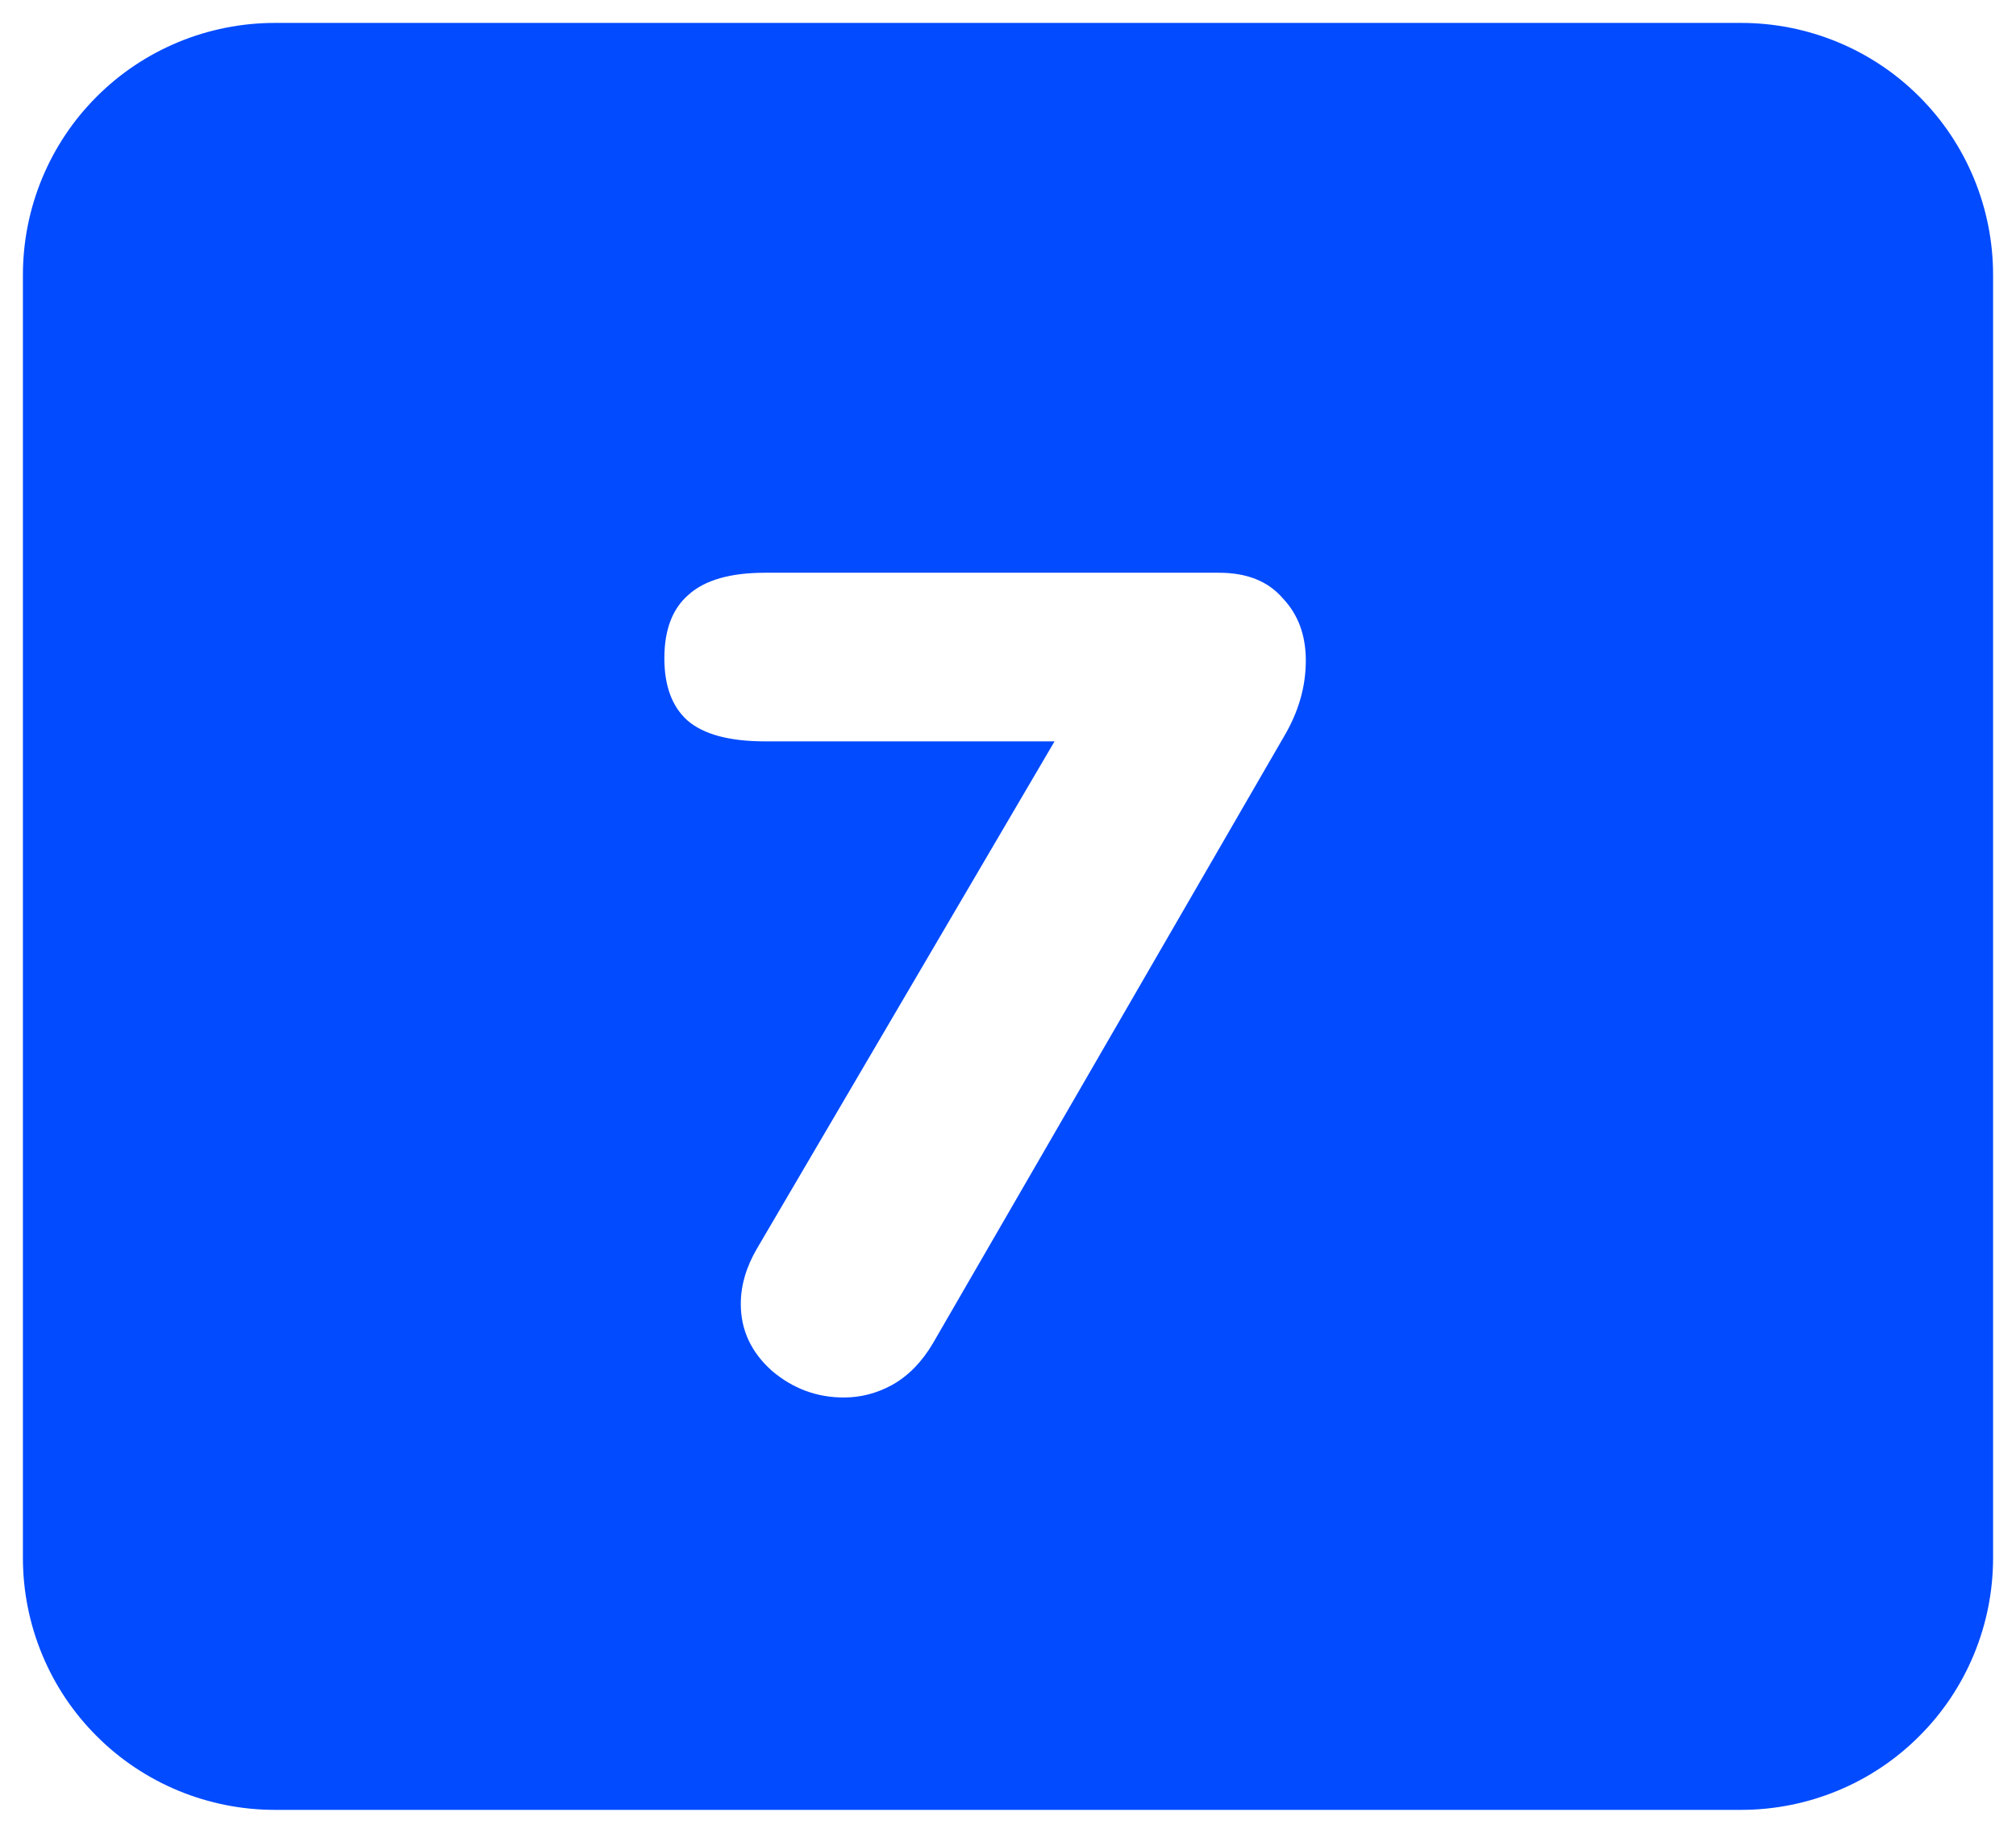 <svg width="22" height="20" viewBox="0 0 22 20" fill="none" xmlns="http://www.w3.org/2000/svg">
<path fill-rule="evenodd" clip-rule="evenodd" d="M19 0.25H3C2.639 0.25 2.281 0.321 1.947 0.459C1.614 0.597 1.31 0.799 1.055 1.055C0.799 1.31 0.597 1.614 0.459 1.947C0.321 2.281 0.25 2.639 0.25 3V17C0.25 17.361 0.321 17.719 0.459 18.053C0.597 18.387 0.799 18.69 1.055 18.945C1.31 19.201 1.614 19.403 1.947 19.541C2.281 19.679 2.639 19.75 3 19.75H19C19.361 19.75 19.719 19.679 20.053 19.541C20.387 19.403 20.69 19.201 20.945 18.945C21.201 18.69 21.403 18.387 21.541 18.053C21.679 17.719 21.75 17.361 21.75 17V3C21.75 2.639 21.679 2.281 21.541 1.947C21.403 1.614 21.201 1.31 20.945 1.055C20.69 0.799 20.387 0.597 20.053 0.459C19.719 0.321 19.361 0.25 19 0.25ZM13.997 6.527C13.837 6.342 13.606 6.25 13.302 6.25H8.349C7.97 6.25 7.692 6.33 7.515 6.489C7.338 6.641 7.25 6.872 7.25 7.183C7.25 7.485 7.334 7.712 7.503 7.863C7.68 8.015 7.962 8.09 8.349 8.09H11.508L8.261 13.624C8.143 13.826 8.084 14.027 8.084 14.229C8.084 14.515 8.198 14.758 8.425 14.96C8.653 15.153 8.914 15.25 9.208 15.25C9.394 15.25 9.571 15.204 9.739 15.111C9.916 15.011 10.063 14.859 10.181 14.658L14.01 8.04C14.17 7.771 14.25 7.494 14.25 7.208C14.25 6.931 14.166 6.704 13.997 6.527Z" fill="#024BFF"/>
</svg>
